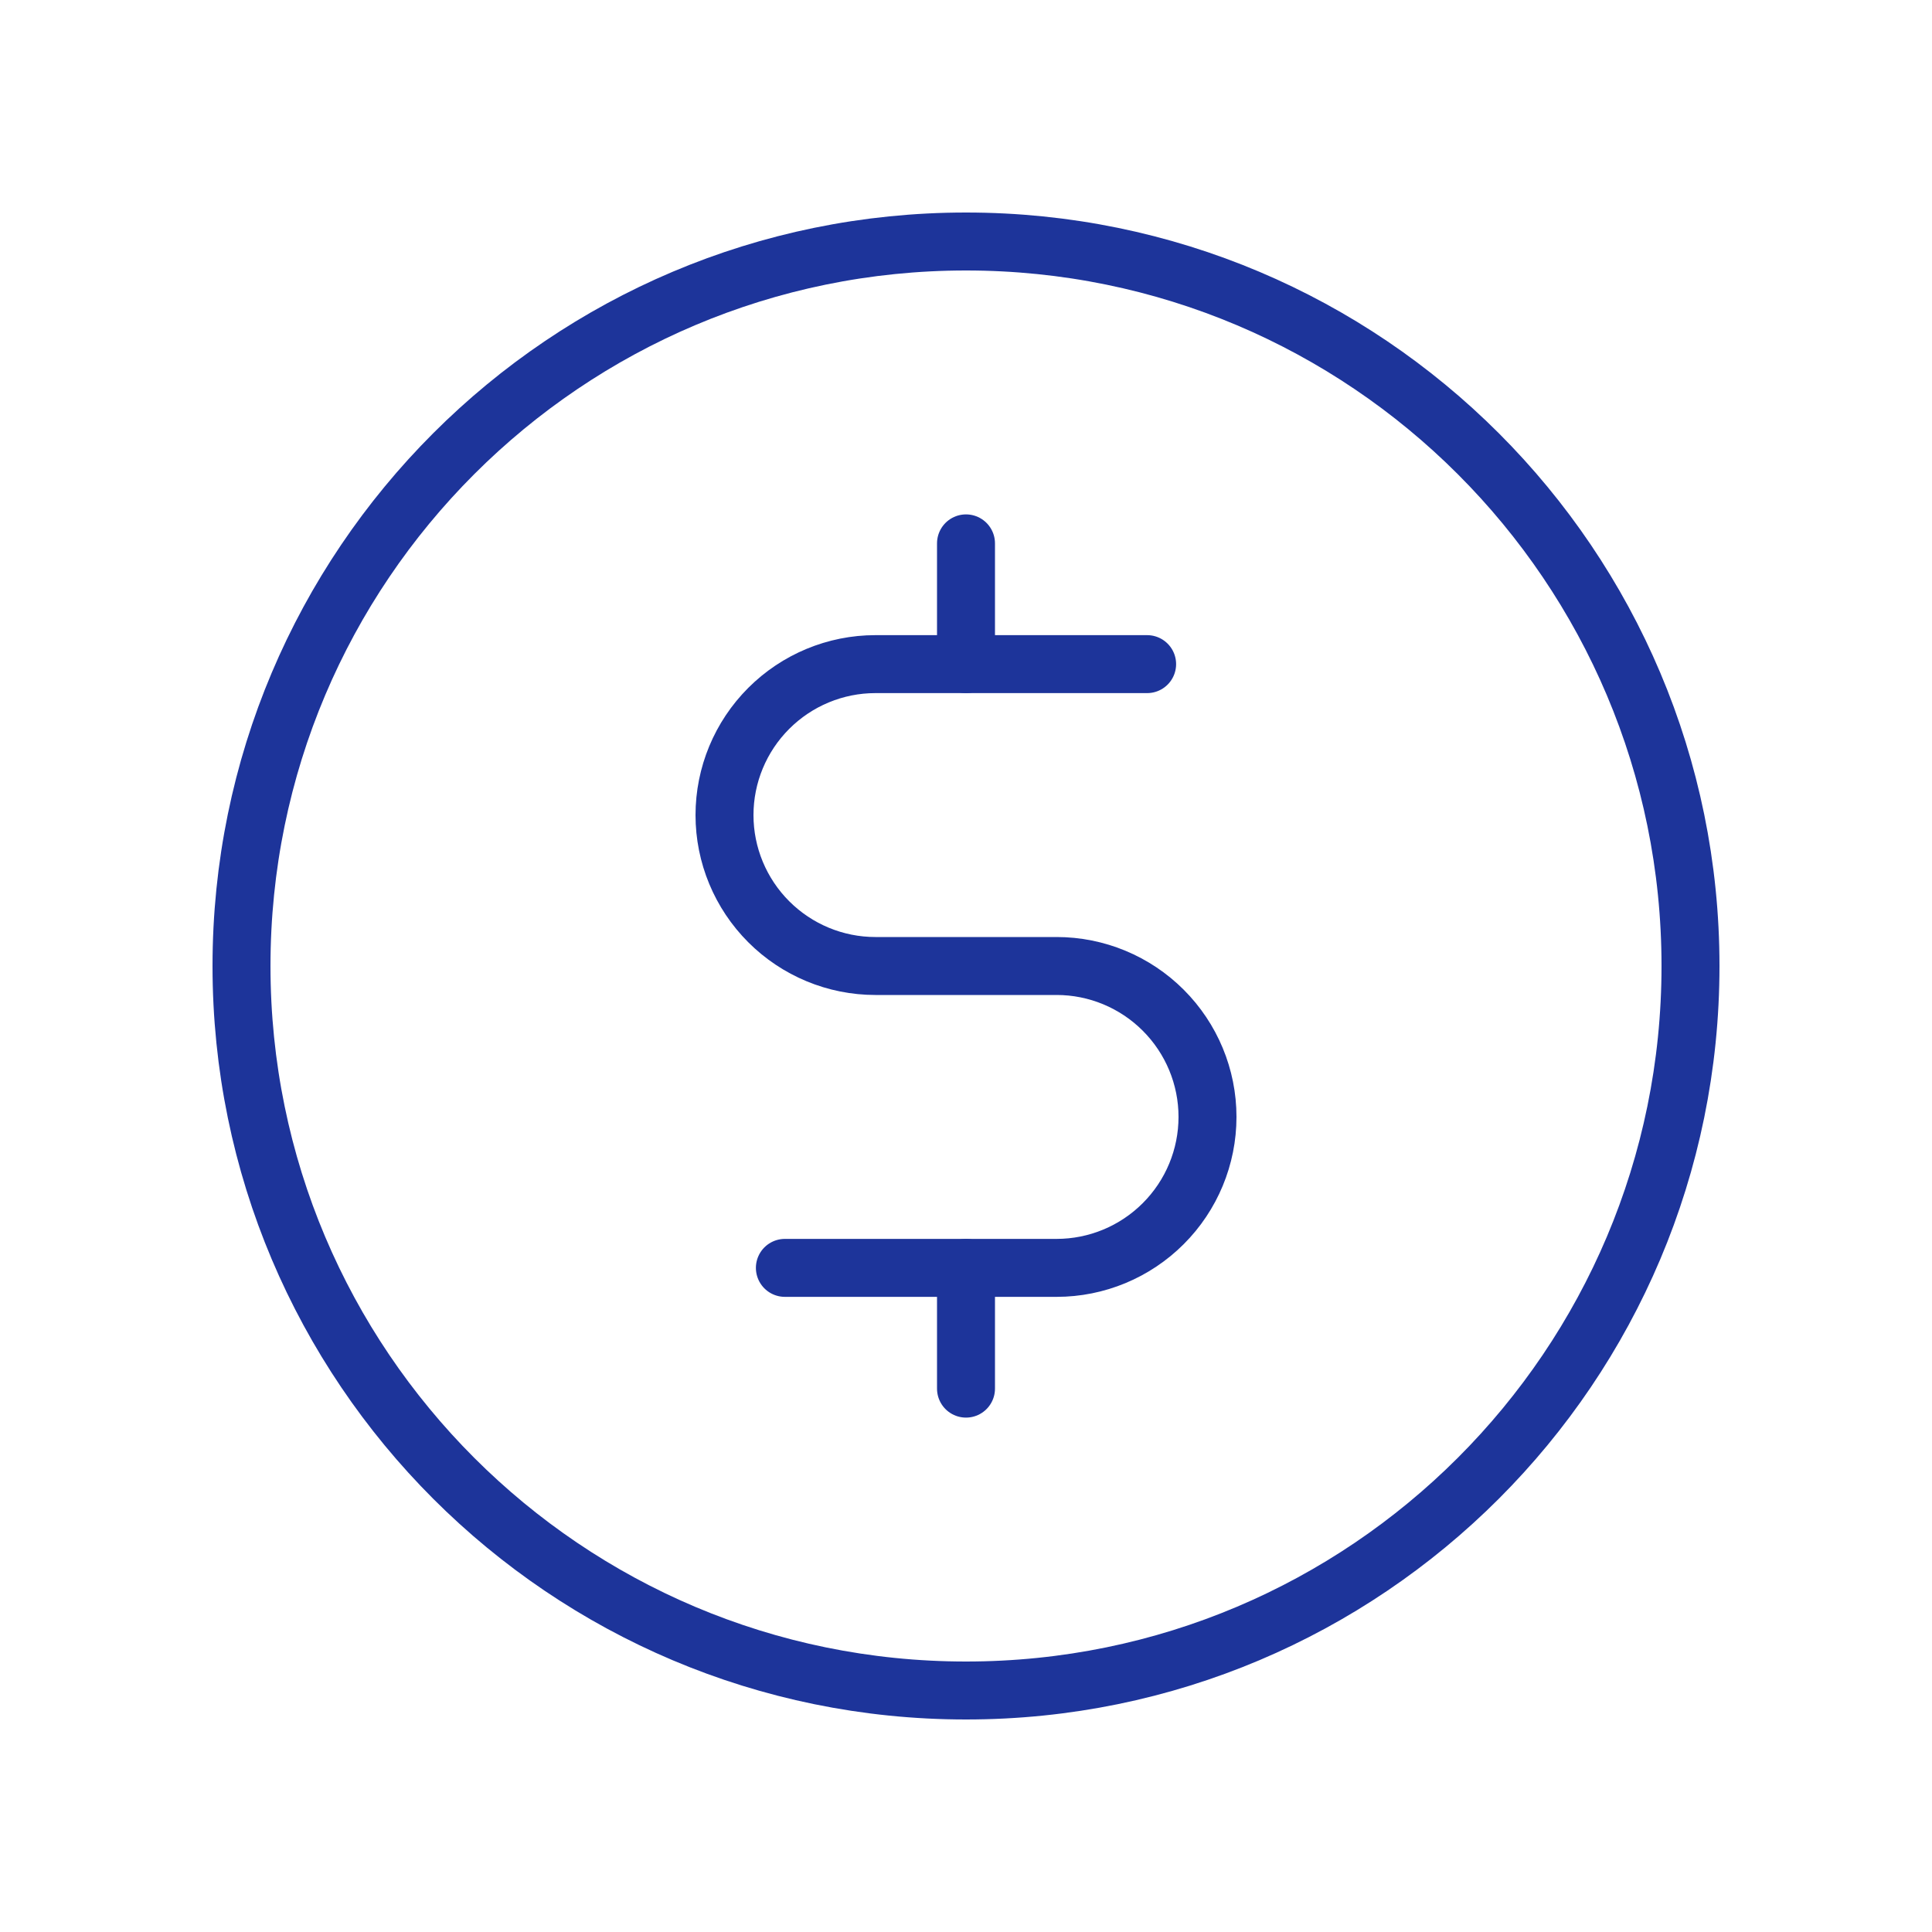 <svg fill="none" viewBox="0 0 20 20" height="20" width="20" xmlns="http://www.w3.org/2000/svg" aria-hidden="true" class="icon icon-currency-circle-dollar icon--medium icon--thick shrink-0"><path stroke-linejoin="round" stroke-linecap="round" stroke-width="0.6" stroke="#1d349a" d="M10 5.625V6.875"></path>
        <path stroke-linejoin="round" stroke-linecap="round" stroke-width="0.6" stroke="#1d349a" d="M10 13.125V14.375"></path>
        <path stroke-linejoin="round" stroke-linecap="round" stroke-width="0.6" stroke="#1d349a" d="M10 17.5C14.142 17.5 17.5 14.142 17.5 10C17.5 5.858 14.142 2.5 10 2.5C5.858 2.5 2.5 5.858 2.5 10C2.5 14.142 5.858 17.5 10 17.5Z"></path>
        <path stroke-linejoin="round" stroke-linecap="round" stroke-width="0.6" stroke="#1d349a" d="M8.125 13.125H10.938C11.352 13.125 11.749 12.96 12.042 12.667C12.335 12.374 12.5 11.977 12.5 11.562C12.5 11.148 12.335 10.751 12.042 10.458C11.749 10.165 11.352 10 10.938 10H9.062C8.648 10 8.251 9.835 7.958 9.542C7.665 9.249 7.5 8.852 7.5 8.438C7.5 8.023 7.665 7.626 7.958 7.333C8.251 7.04 8.648 6.875 9.062 6.875H11.875"></path></svg>